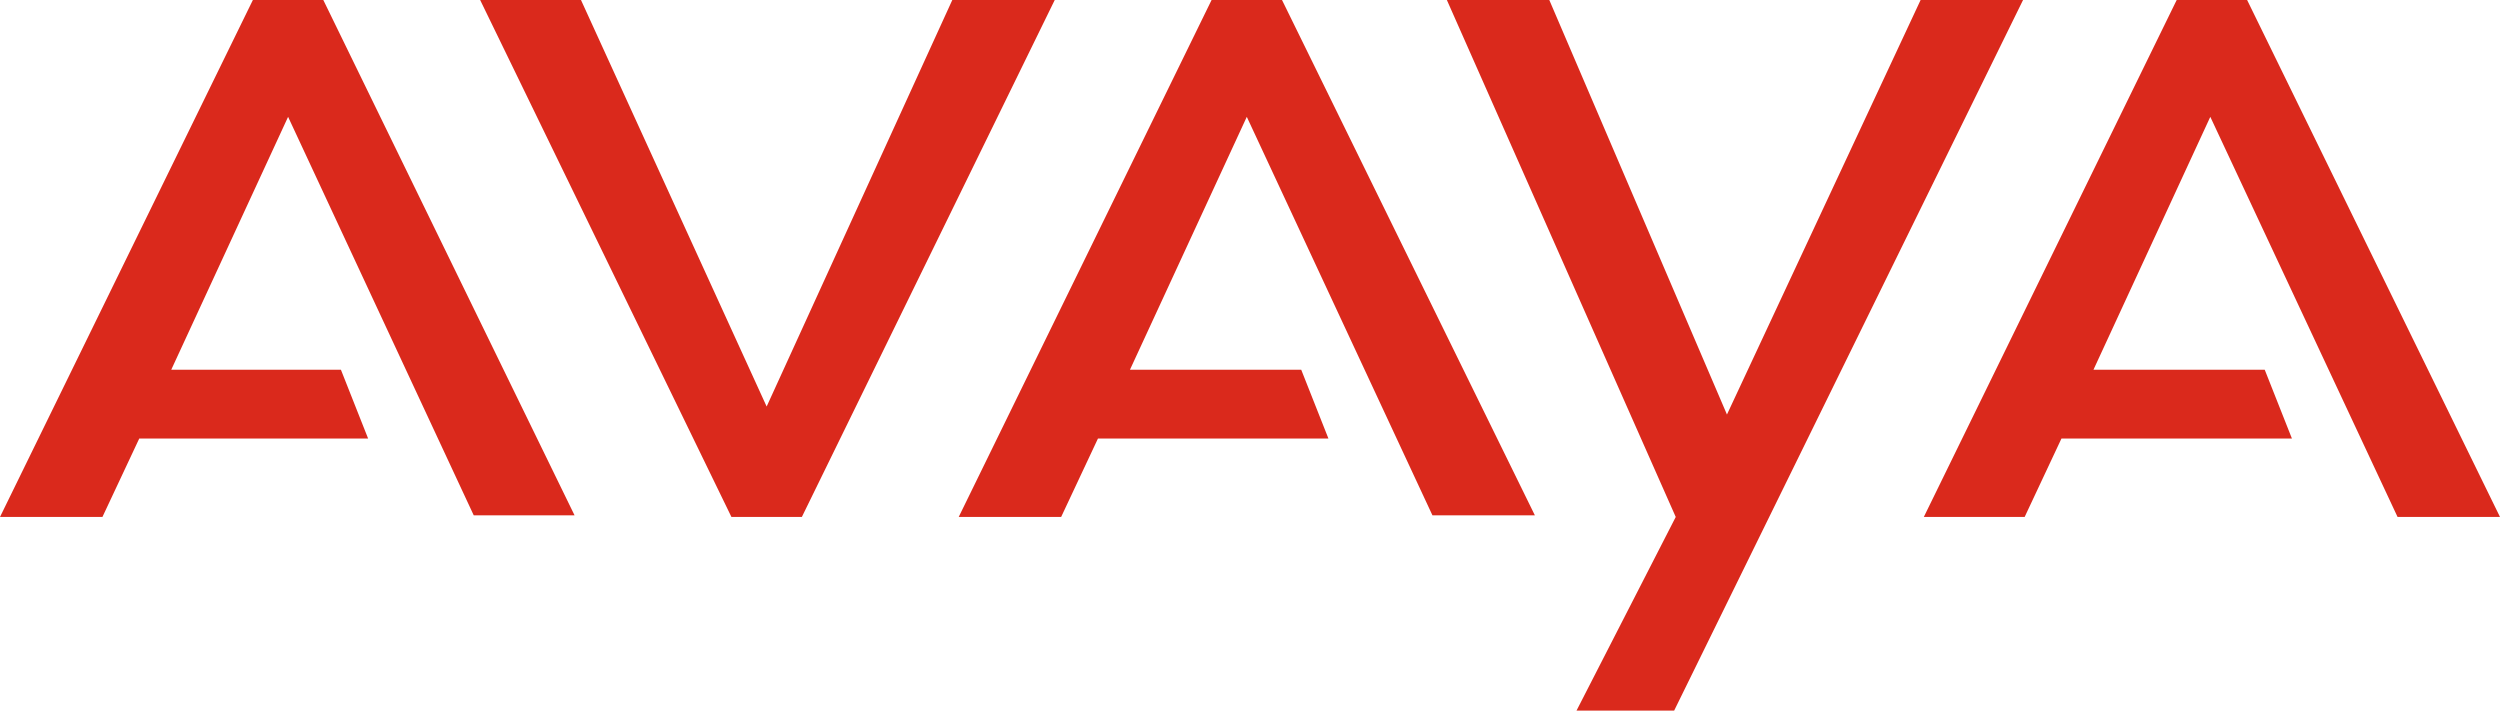 <?xml version="1.0" encoding="utf-8"?>
<!-- Generator: Adobe Illustrator 19.2.0, SVG Export Plug-In . SVG Version: 6.00 Build 0)  -->
<svg version="1.1" id="Layer_1" xmlns="http://www.w3.org/2000/svg" xmlns:xlink="http://www.w3.org/1999/xlink" x="0px" y="0px"
	 viewBox="0 0 156.2 44.4" style="enable-background:new 0 0 156.2 44.4;" xml:space="preserve">
<style type="text/css">
	.st0{fill:#DA291C;}
</style>
<path class="st0" d="M15.8,0L0,32.3h6.4l2.3-4.9H23l-1.7-4.3H10.7l7.3-15.8l11.6,24.9h6.3L20.2,0H15.8z M59.5,0L47.9,25.4L36.3,0H30
	l15.7,32.3h4.4L65.9,0H59.5z M149.8,32.3h6.4L140.4,0H136l-15.8,32.3h6.3l2.3-4.9h14.4l-1.7-4.3h-10.7l7.3-15.8L149.8,32.3z M75.7,0
	L59.9,32.3h6.4l2.3-4.9h14.4l-1.7-4.3H70.6l7.3-15.8l11.6,24.9h6.4L80.1,0H75.7z M120,0l-12.1,25.9L96.8,0h-6.4l14.3,32.3l-6.2,12.1
	h6.1L126.4,0H120z"/>
</svg>
